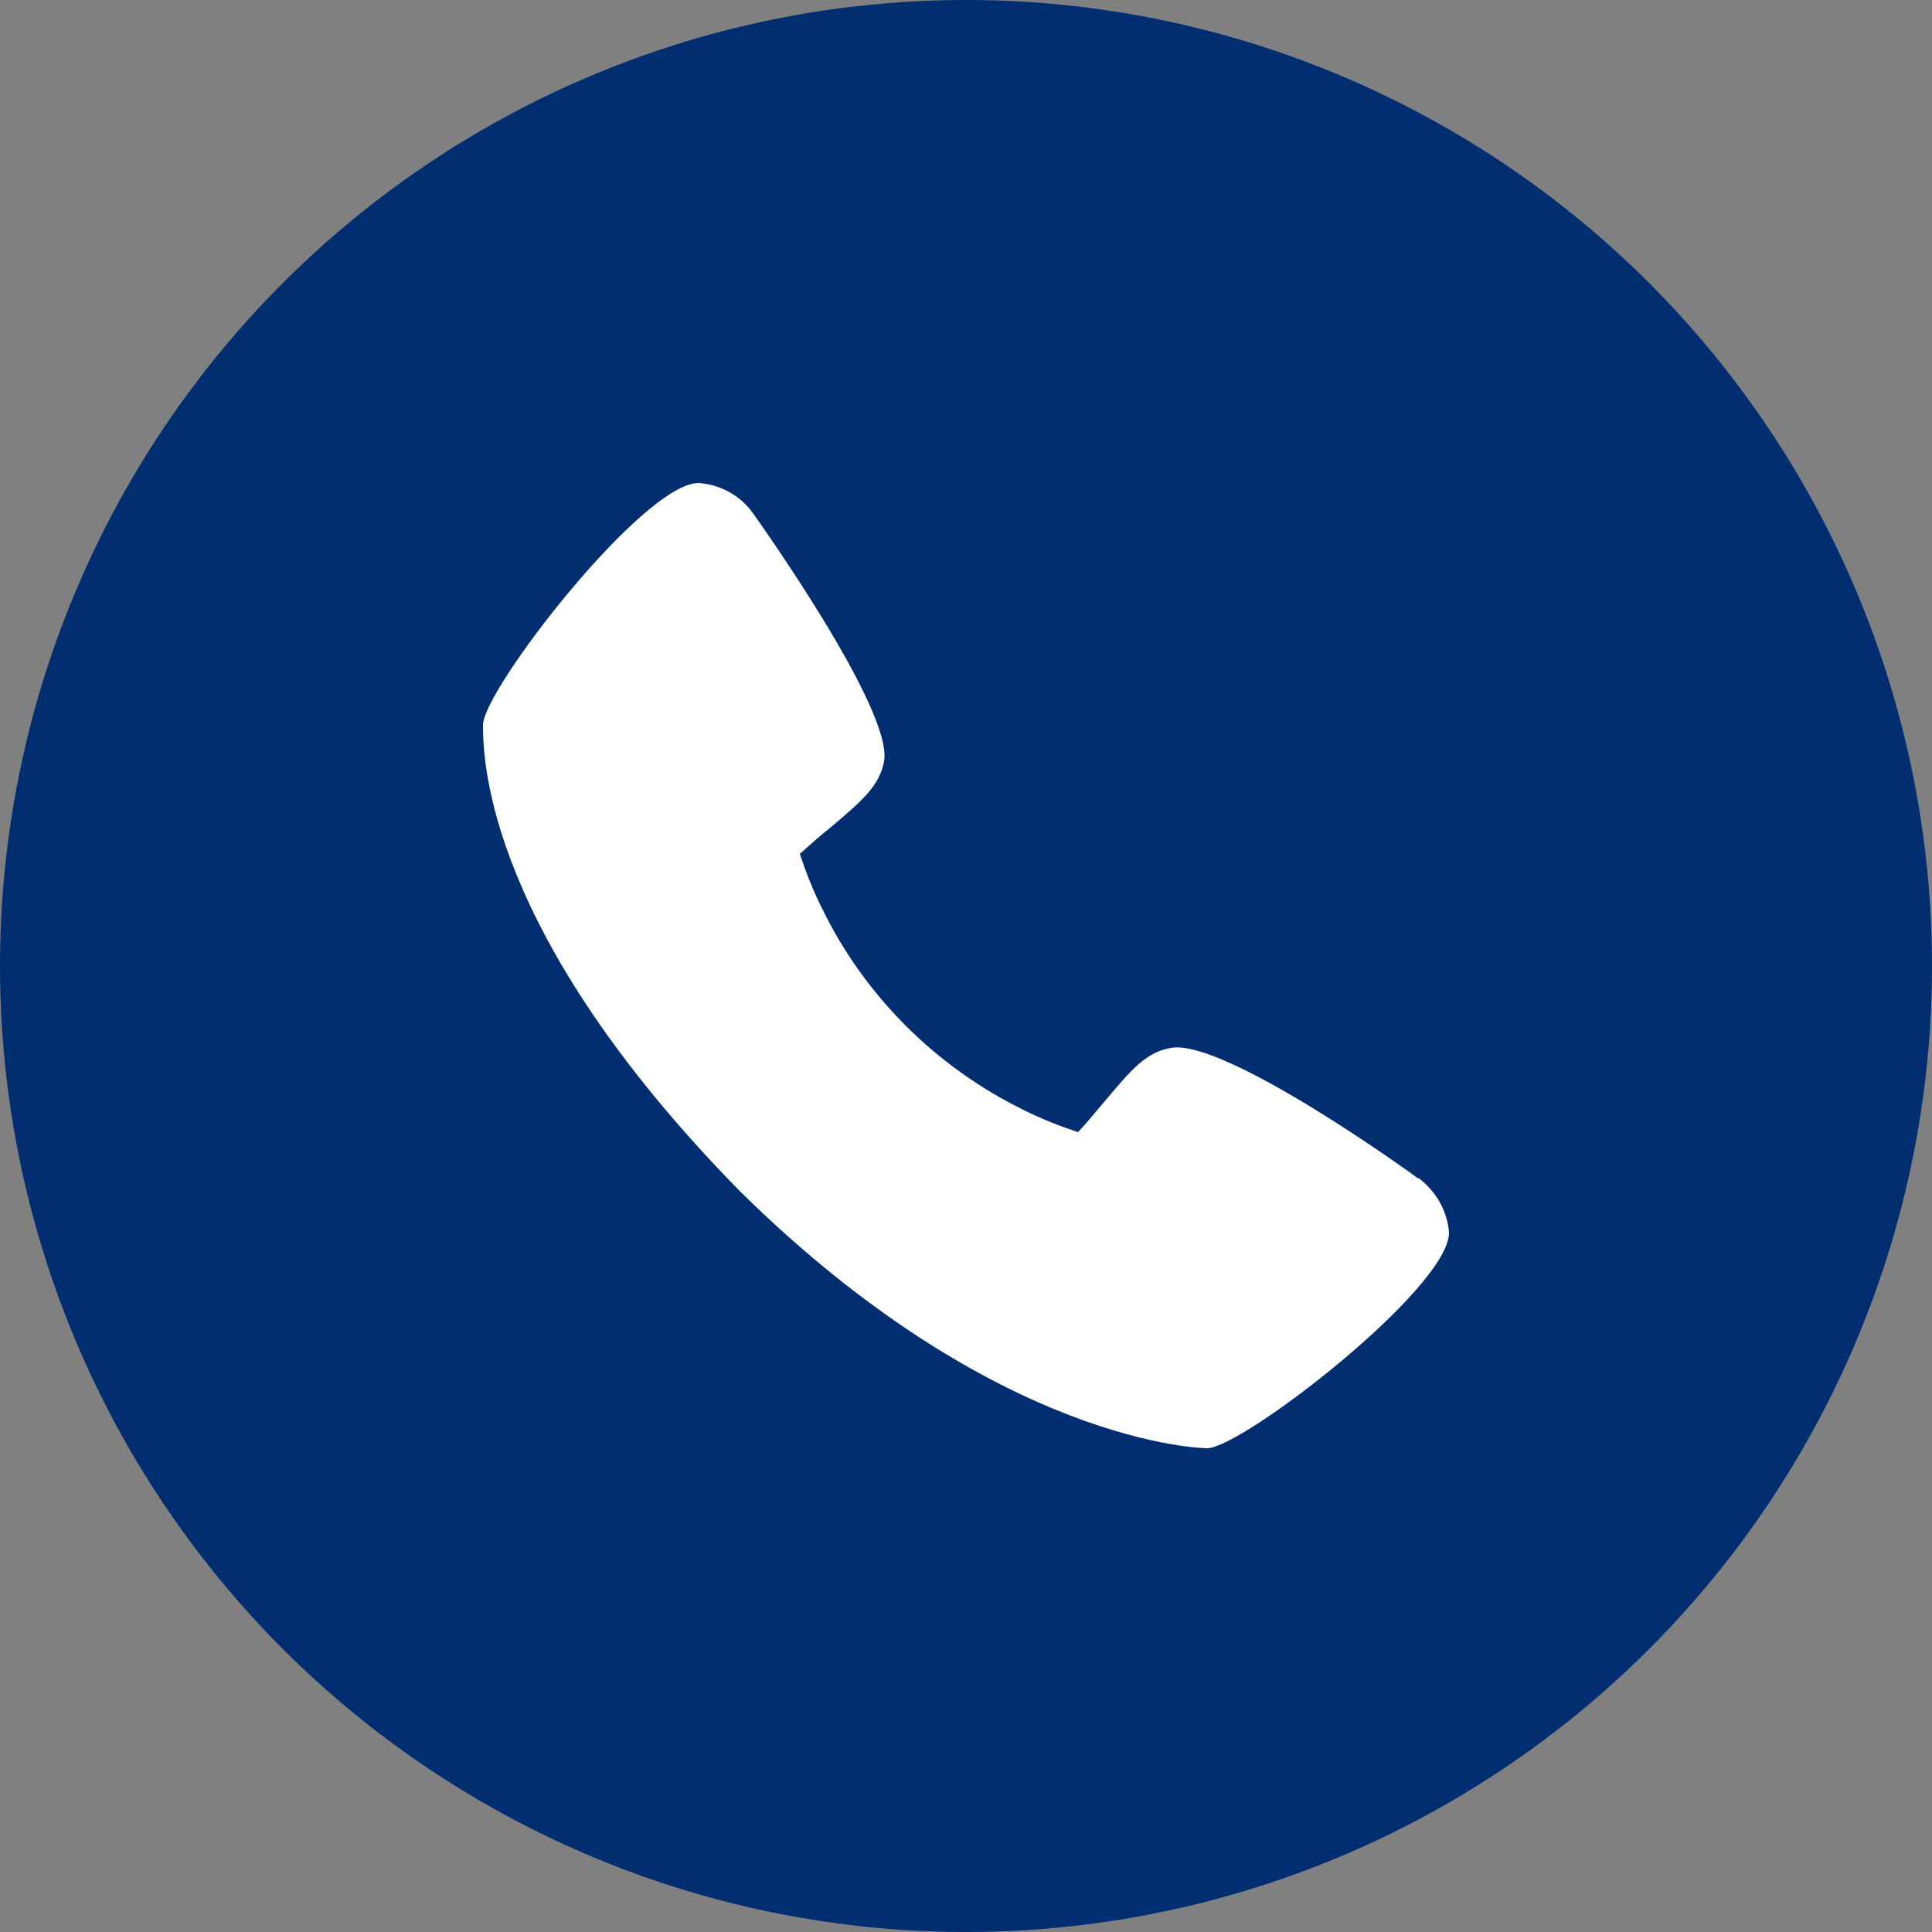 <?xml version="1.0" encoding="UTF-8"?>
<svg xmlns="http://www.w3.org/2000/svg" version="1.1" viewBox="0 0 250 250">
  <rect x="0" y="0" width="250" height="250" fill="#808080" stroke="none"/>
  <defs>
    <style>
      .cls-1 {
        fill: #002E71;
      }

      .cls-2 {
        fill: #fff;
      }
    </style>
  </defs>
  <!-- Generator: Adobe Illustrator 28.7.7, SVG Export Plug-In . SVG Version: 1.2.0 Build 194)  -->
  <g>
    <g id="Capa_1">
      <g>
        <circle class="cls-1" cx="125" cy="125" r="125"/>
        <path class="cls-2" d="M183.5,152.5c-.3-.3-25.1-18.2-32-16.9-3.3.6-5.1,2.8-8.8,7.2-.6.7-2,2.4-3.2,3.7-2.4-.8-4.7-1.7-6.9-2.8-11.5-5.6-20.8-14.9-26.3-26.3-1.1-2.2-2-4.5-2.8-6.9,1.2-1.1,2.9-2.6,3.7-3.2,4.4-3.7,6.6-5.6,7.2-8.8,1.2-6.7-16.7-31.7-16.9-32-1.6-2.3-4.2-3.8-7.1-4-7.2,0-27.9,26.8-27.9,31.3s.4,26.9,33.3,60.4c33.4,32.9,60.1,33.2,60.4,33.2,4.5,0,31.3-20.7,31.3-27.9-.2-2.8-1.7-5.4-4-7.1h0Z"/>
      </g>
    </g>
  </g>
</svg>